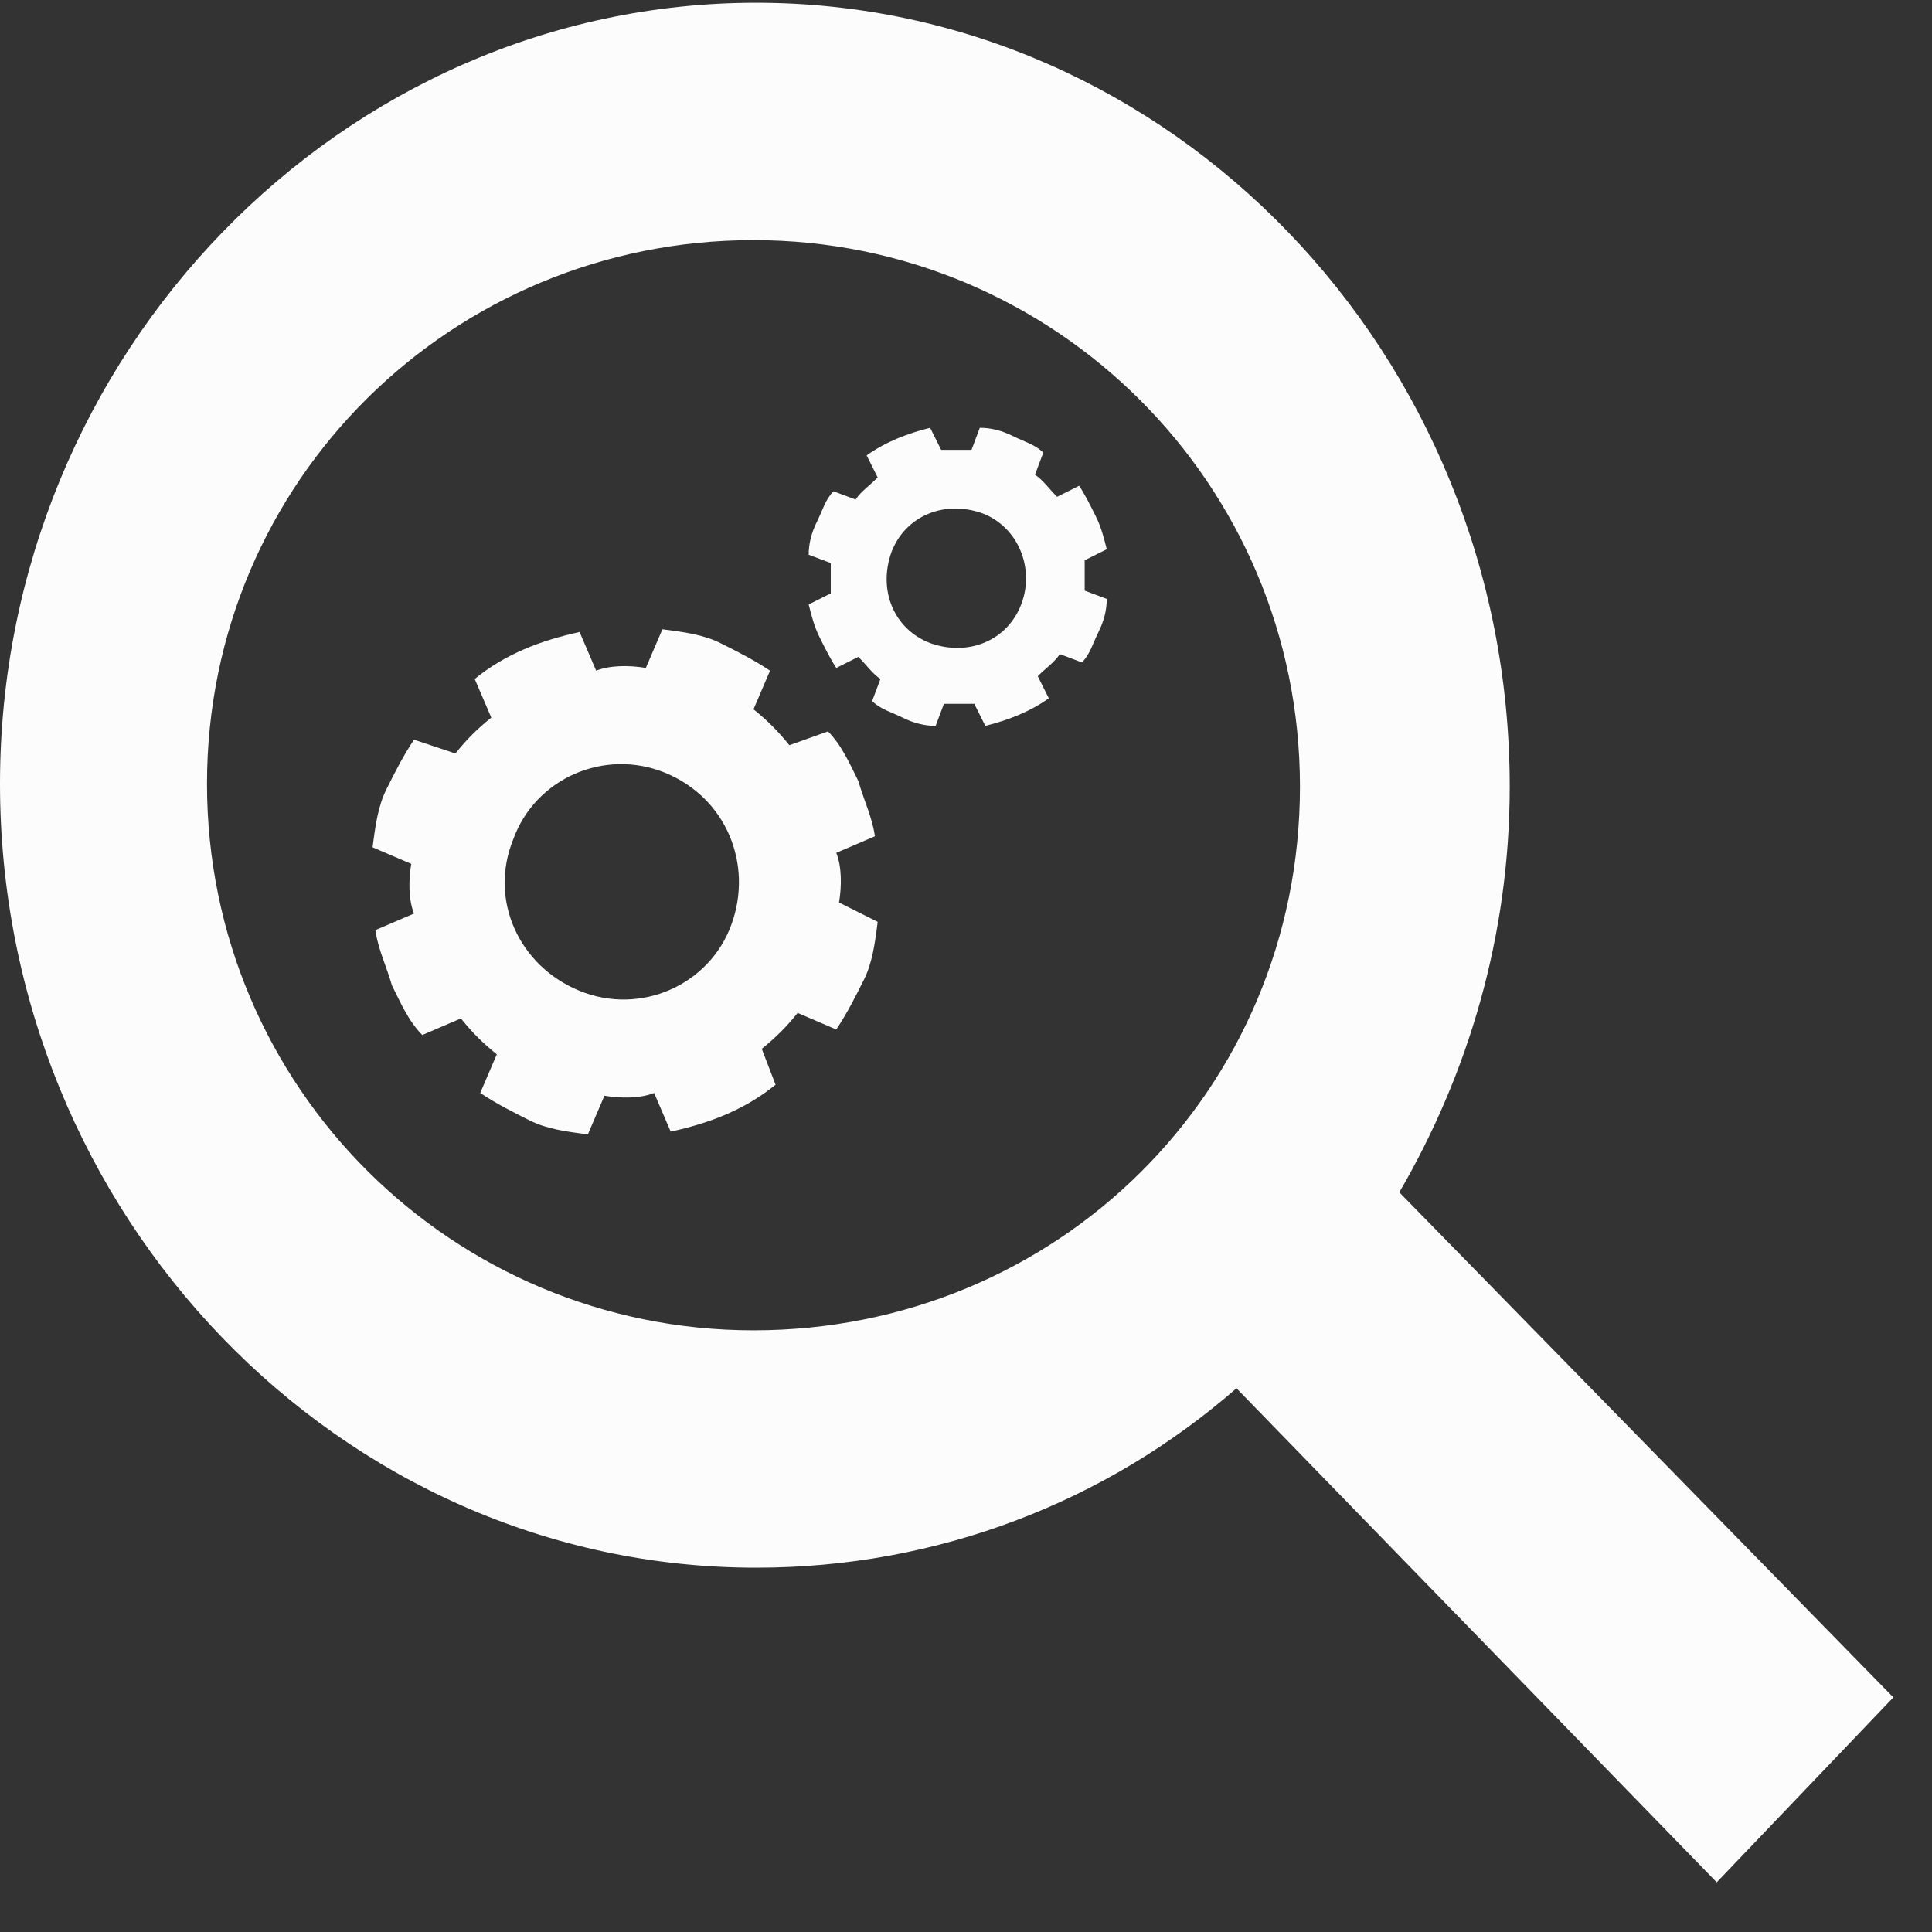 <?xml version="1.0" encoding="utf-8"?>
<!-- Generator: Adobe Illustrator 24.3.0, SVG Export Plug-In . SVG Version: 6.00 Build 0)  -->
<svg version="1.1" id="Layer_1" xmlns="http://www.w3.org/2000/svg" xmlns:xlink="http://www.w3.org/1999/xlink" x="0px" y="0px"
	 viewBox="0 0 70 70" style="enable-background:new 0 0 70 70;" xml:space="preserve">
<rect x="0" y="0" width="70" height="70" fill="#333333" stroke="none"/>
<style type="text/css">
	.st0{fill:#FCFCFC;}
</style>
<path class="st0" d="M50.7,43.2c2.5-4.3,4-9.3,4-14.7c0-15.7-12.3-28.4-27.3-28.4S0,12.8,0,28.4s12.3,28.4,27.4,28.4
	c6.6,0,12.7-2.4,17.4-6.5l17.4,17.9l6.4-6.7L50.7,43.2z M27.3,48.2c-10.9,0-19.8-8.8-19.8-19.8S16.4,8.7,27.3,8.7
	s19.8,8.8,19.8,19.8S38.3,48.2,27.3,48.2z"/>
<g>
	<g>
		<path class="st0" d="M30.4,32.7c0.1-0.6,0.1-1.3-0.1-1.8l1.4-0.6c-0.1-0.7-0.4-1.3-0.6-2c-0.3-0.6-0.6-1.3-1.1-1.8L28.6,27
			c-0.4-0.5-0.8-0.9-1.3-1.3l0.6-1.4c-0.6-0.4-1.2-0.7-1.8-1c-0.6-0.3-1.3-0.4-2.1-0.5l-0.6,1.4c-0.6-0.1-1.3-0.1-1.8,0.1l-0.6-1.4
			c-1.4,0.3-2.7,0.8-3.8,1.7l0.6,1.4c-0.5,0.4-0.9,0.8-1.3,1.3L15,26.8c-0.4,0.6-0.7,1.2-1,1.8c-0.3,0.6-0.4,1.3-0.5,2.1l1.4,0.6
			c-0.1,0.6-0.1,1.3,0.1,1.8l-1.4,0.6c0.1,0.7,0.4,1.3,0.6,2c0.3,0.6,0.6,1.3,1.1,1.8l1.4-0.6c0.4,0.5,0.8,0.9,1.3,1.3l-0.6,1.4
			c0.6,0.4,1.2,0.7,1.8,1c0.6,0.3,1.3,0.4,2.1,0.5l0.6-1.4c0.6,0.1,1.3,0.1,1.8-0.1l0.6,1.4c1.4-0.3,2.7-0.8,3.8-1.7L27.6,38
			c0.5-0.4,0.9-0.8,1.3-1.3l1.4,0.6c0.4-0.6,0.7-1.2,1-1.8c0.3-0.6,0.4-1.3,0.5-2.1L30.4,32.7z M26.5,33.5c-0.8,2.2-3.3,3.3-5.5,2.4
			s-3.3-3.3-2.4-5.5c0.8-2.2,3.3-3.3,5.5-2.4C26.3,28.9,27.3,31.3,26.5,33.5z"/>
	</g>
</g>
<g>
	<g>
		<path class="st0" d="M39.3,21.4c0-0.4,0-0.8,0-1.1l0.8-0.4c-0.1-0.4-0.2-0.8-0.4-1.2c-0.2-0.4-0.4-0.8-0.6-1.1L38.3,18
			c-0.3-0.3-0.5-0.6-0.8-0.8l0.3-0.8c-0.3-0.3-0.7-0.4-1.1-0.6c-0.4-0.2-0.8-0.3-1.2-0.3l-0.3,0.8c-0.4,0-0.8,0-1.1,0l-0.4-0.8
			c-0.8,0.2-1.6,0.5-2.3,1l0.4,0.8c-0.3,0.3-0.6,0.5-0.8,0.8l-0.8-0.3c-0.3,0.3-0.4,0.7-0.6,1.1c-0.2,0.4-0.3,0.8-0.3,1.2l0.8,0.3
			c0,0.4,0,0.8,0,1.1l-0.8,0.4c0.1,0.4,0.2,0.8,0.4,1.2c0.2,0.4,0.4,0.8,0.6,1.1l0.8-0.4c0.3,0.3,0.5,0.6,0.8,0.8l-0.3,0.8
			c0.3,0.3,0.7,0.4,1.1,0.6c0.4,0.2,0.8,0.3,1.2,0.3l0.3-0.8c0.4,0,0.8,0,1.1,0l0.4,0.8c0.8-0.2,1.6-0.5,2.3-1l-0.4-0.8
			c0.3-0.3,0.6-0.5,0.8-0.8l0.8,0.3c0.3-0.3,0.4-0.7,0.6-1.1c0.2-0.4,0.3-0.8,0.3-1.2L39.3,21.4z M37,21.9c-0.5,1.3-1.9,1.9-3.3,1.4
			c-1.3-0.5-1.9-1.9-1.4-3.3c0.5-1.3,1.9-1.9,3.3-1.4C36.9,19.1,37.5,20.6,37,21.9z"/>
	</g>
</g>
</svg>
